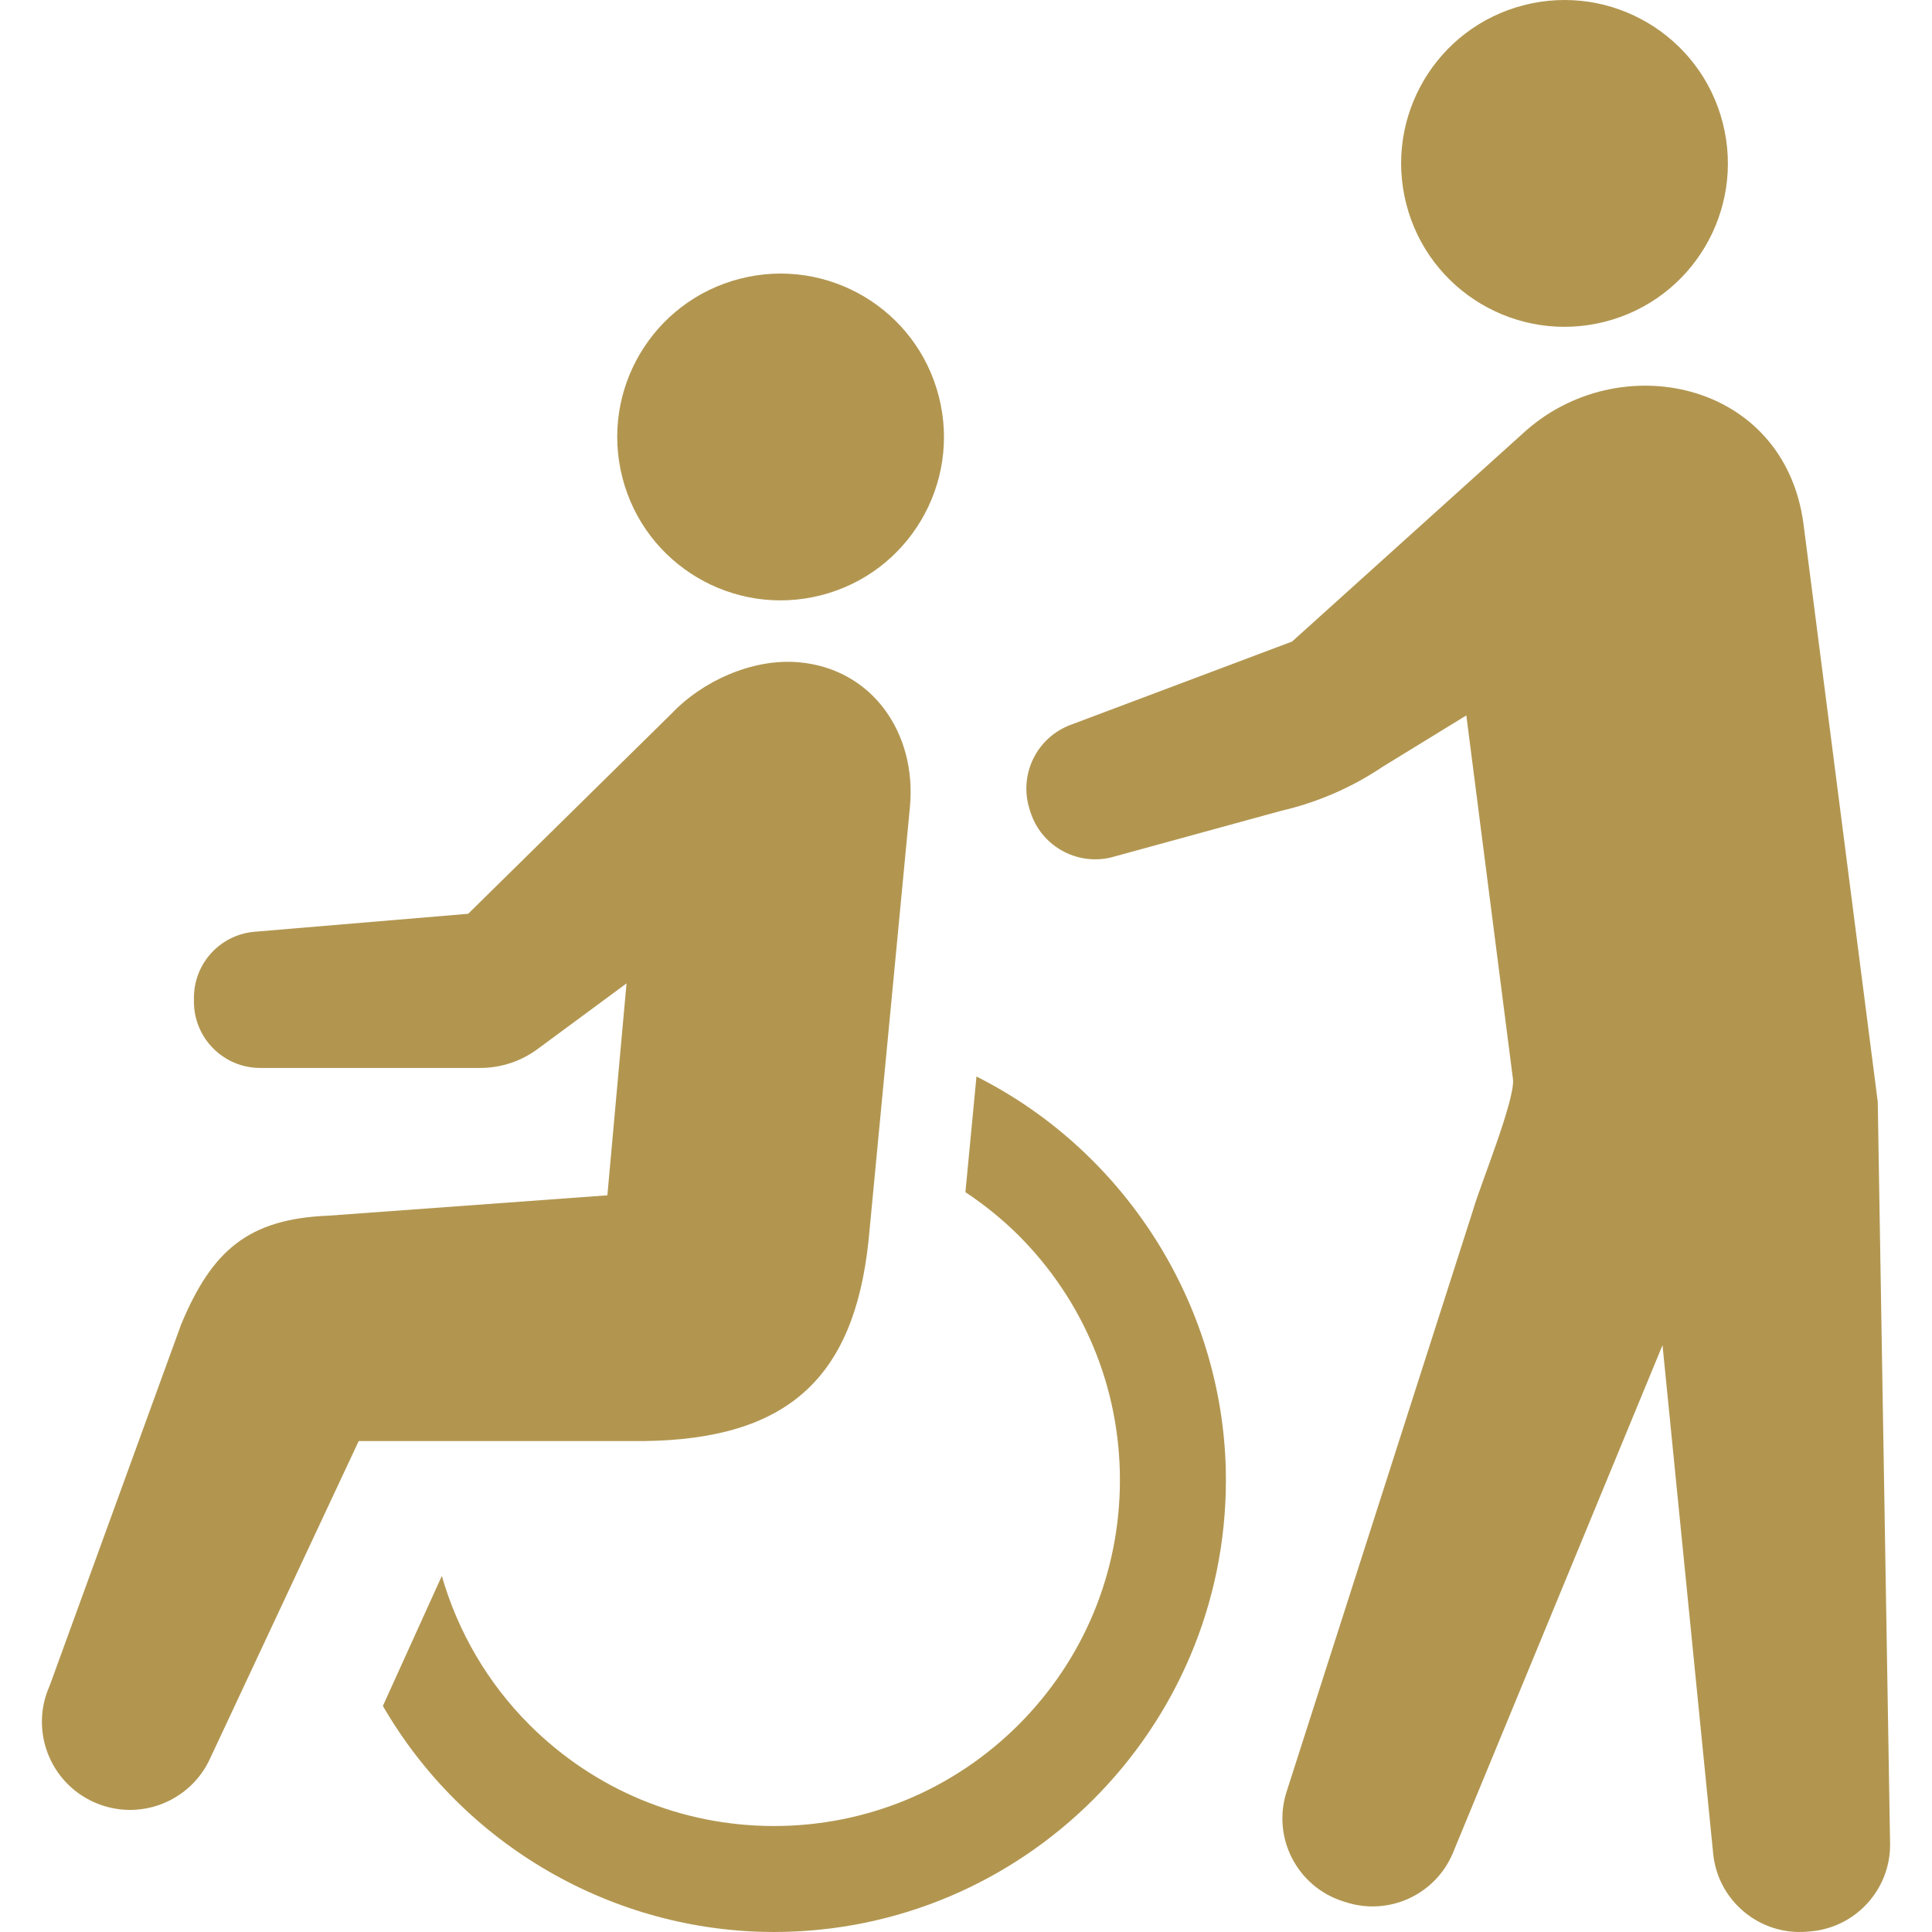 <!--?xml version="1.0" encoding="utf-8"?-->
<!-- Generator: Adobe Illustrator 18.1.1, SVG Export Plug-In . SVG Version: 6.00 Build 0)  -->

<svg version="1.1" id="_x32_" xmlns="http://www.w3.org/2000/svg" xmlns:xlink="http://www.w3.org/1999/xlink" x="0px" y="0px" viewBox="0 0 512 512" style="width: 32px; height: 32px; opacity: 1;" xml:space="preserve">
<style type="text/css">
	.st0{fill:#4B4B4B;}
</style>
<g>
	<path class="st0" d="M217.593,157.745c23.164-5.908,37.133-29.497,31.209-52.677c-5.908-23.158-29.497-37.133-52.67-31.21
		c-23.164,5.924-37.126,29.498-31.202,52.67C170.839,149.701,194.429,163.669,217.593,157.745z" style="fill: rgb(178, 150, 80);"></path>
	<path class="st0" d="M258.772,285.288l-2.924,30.642c5.152,3.432,9.893,7.287,14.098,11.476
		c17.31,17.331,26.839,40.36,26.846,64.828c-0.007,24.468-9.536,47.488-26.846,64.828c-17.339,17.302-40.352,26.839-64.836,26.854
		c-24.468-0.015-47.496-9.552-64.828-26.854c-10.954-10.968-18.908-24.528-23.195-39.421l-15.62,34.452
		c21.392,36.959,61.04,59.889,103.643,59.904c66.025-0.015,119.763-53.738,119.77-119.762
		C324.873,347.26,298.995,305.53,258.772,285.288z" style="fill: rgb(178, 150, 80);"></path>
	<path class="st0" d="M230.16,328.899l10.992-115.158c1.773-19.423-9.931-36.452-29.362-38.224
		c-12.453-1.143-25.8,5.152-33.649,13.424l-54.071,53.222l-56.586,4.758c-9.098,0.765-16.09,8.363-16.09,17.483v1.06
		c0,9.688,7.863,17.552,17.56,17.552h58.298c5.484,0,10.802-1.75,15.21-5.007l23.574-17.4l-5.076,56.162l-73.918,5.394
		c-21.46,0.848-30.922,9.453-38.997,28.717L13.163,446.73c-5.287,11.748-0.038,25.574,11.718,30.853
		c11.772,5.295,25.582,0.038,30.862-11.711l39.314-83.97h75.38C208.352,381.485,226.266,365.569,230.16,328.899z" style="fill: rgb(178, 150, 80);"></path>
	<path class="st0" d="M425.341,85.251c23.164-5.908,37.133-29.497,31.209-52.677c-5.908-23.158-29.497-37.133-52.67-31.217
		c-23.172,5.931-37.126,29.505-31.209,52.678C378.588,77.207,402.169,91.175,425.341,85.251z" style="fill: rgb(178, 150, 80);"></path>
	<path class="st0" d="M497.623,291.985l-19.673-153.094c-5.03-38.148-49.193-47.178-74.297-24.096l-61.237,55.222l-58.602,22.044
		c-9.014,3.311-13.854,13.106-10.999,22.279l0.212,0.704c2.803,9.014,12.09,14.347,21.294,12.219l45.125-12.37
		c9.666-2.227,18.847-6.212,27.066-11.756l22.082-13.544l12.355,96.37c0.689,5.31-8.976,28.938-10.545,34.633l-49.442,154.223
		c-3.894,12.067,2.696,25.021,14.756,28.982l0.833,0.265c11.409,3.75,23.771-1.879,28.445-12.923l55.587-134.656l13.4,134.474
		c1.106,12.635,12.226,21.998,24.876,20.961l0.879-0.076c11.961-1,21.157-10.992,21.157-22.983L497.623,291.985z" style="fill: rgb(178, 150, 80);"></path>
</g>
</svg>
